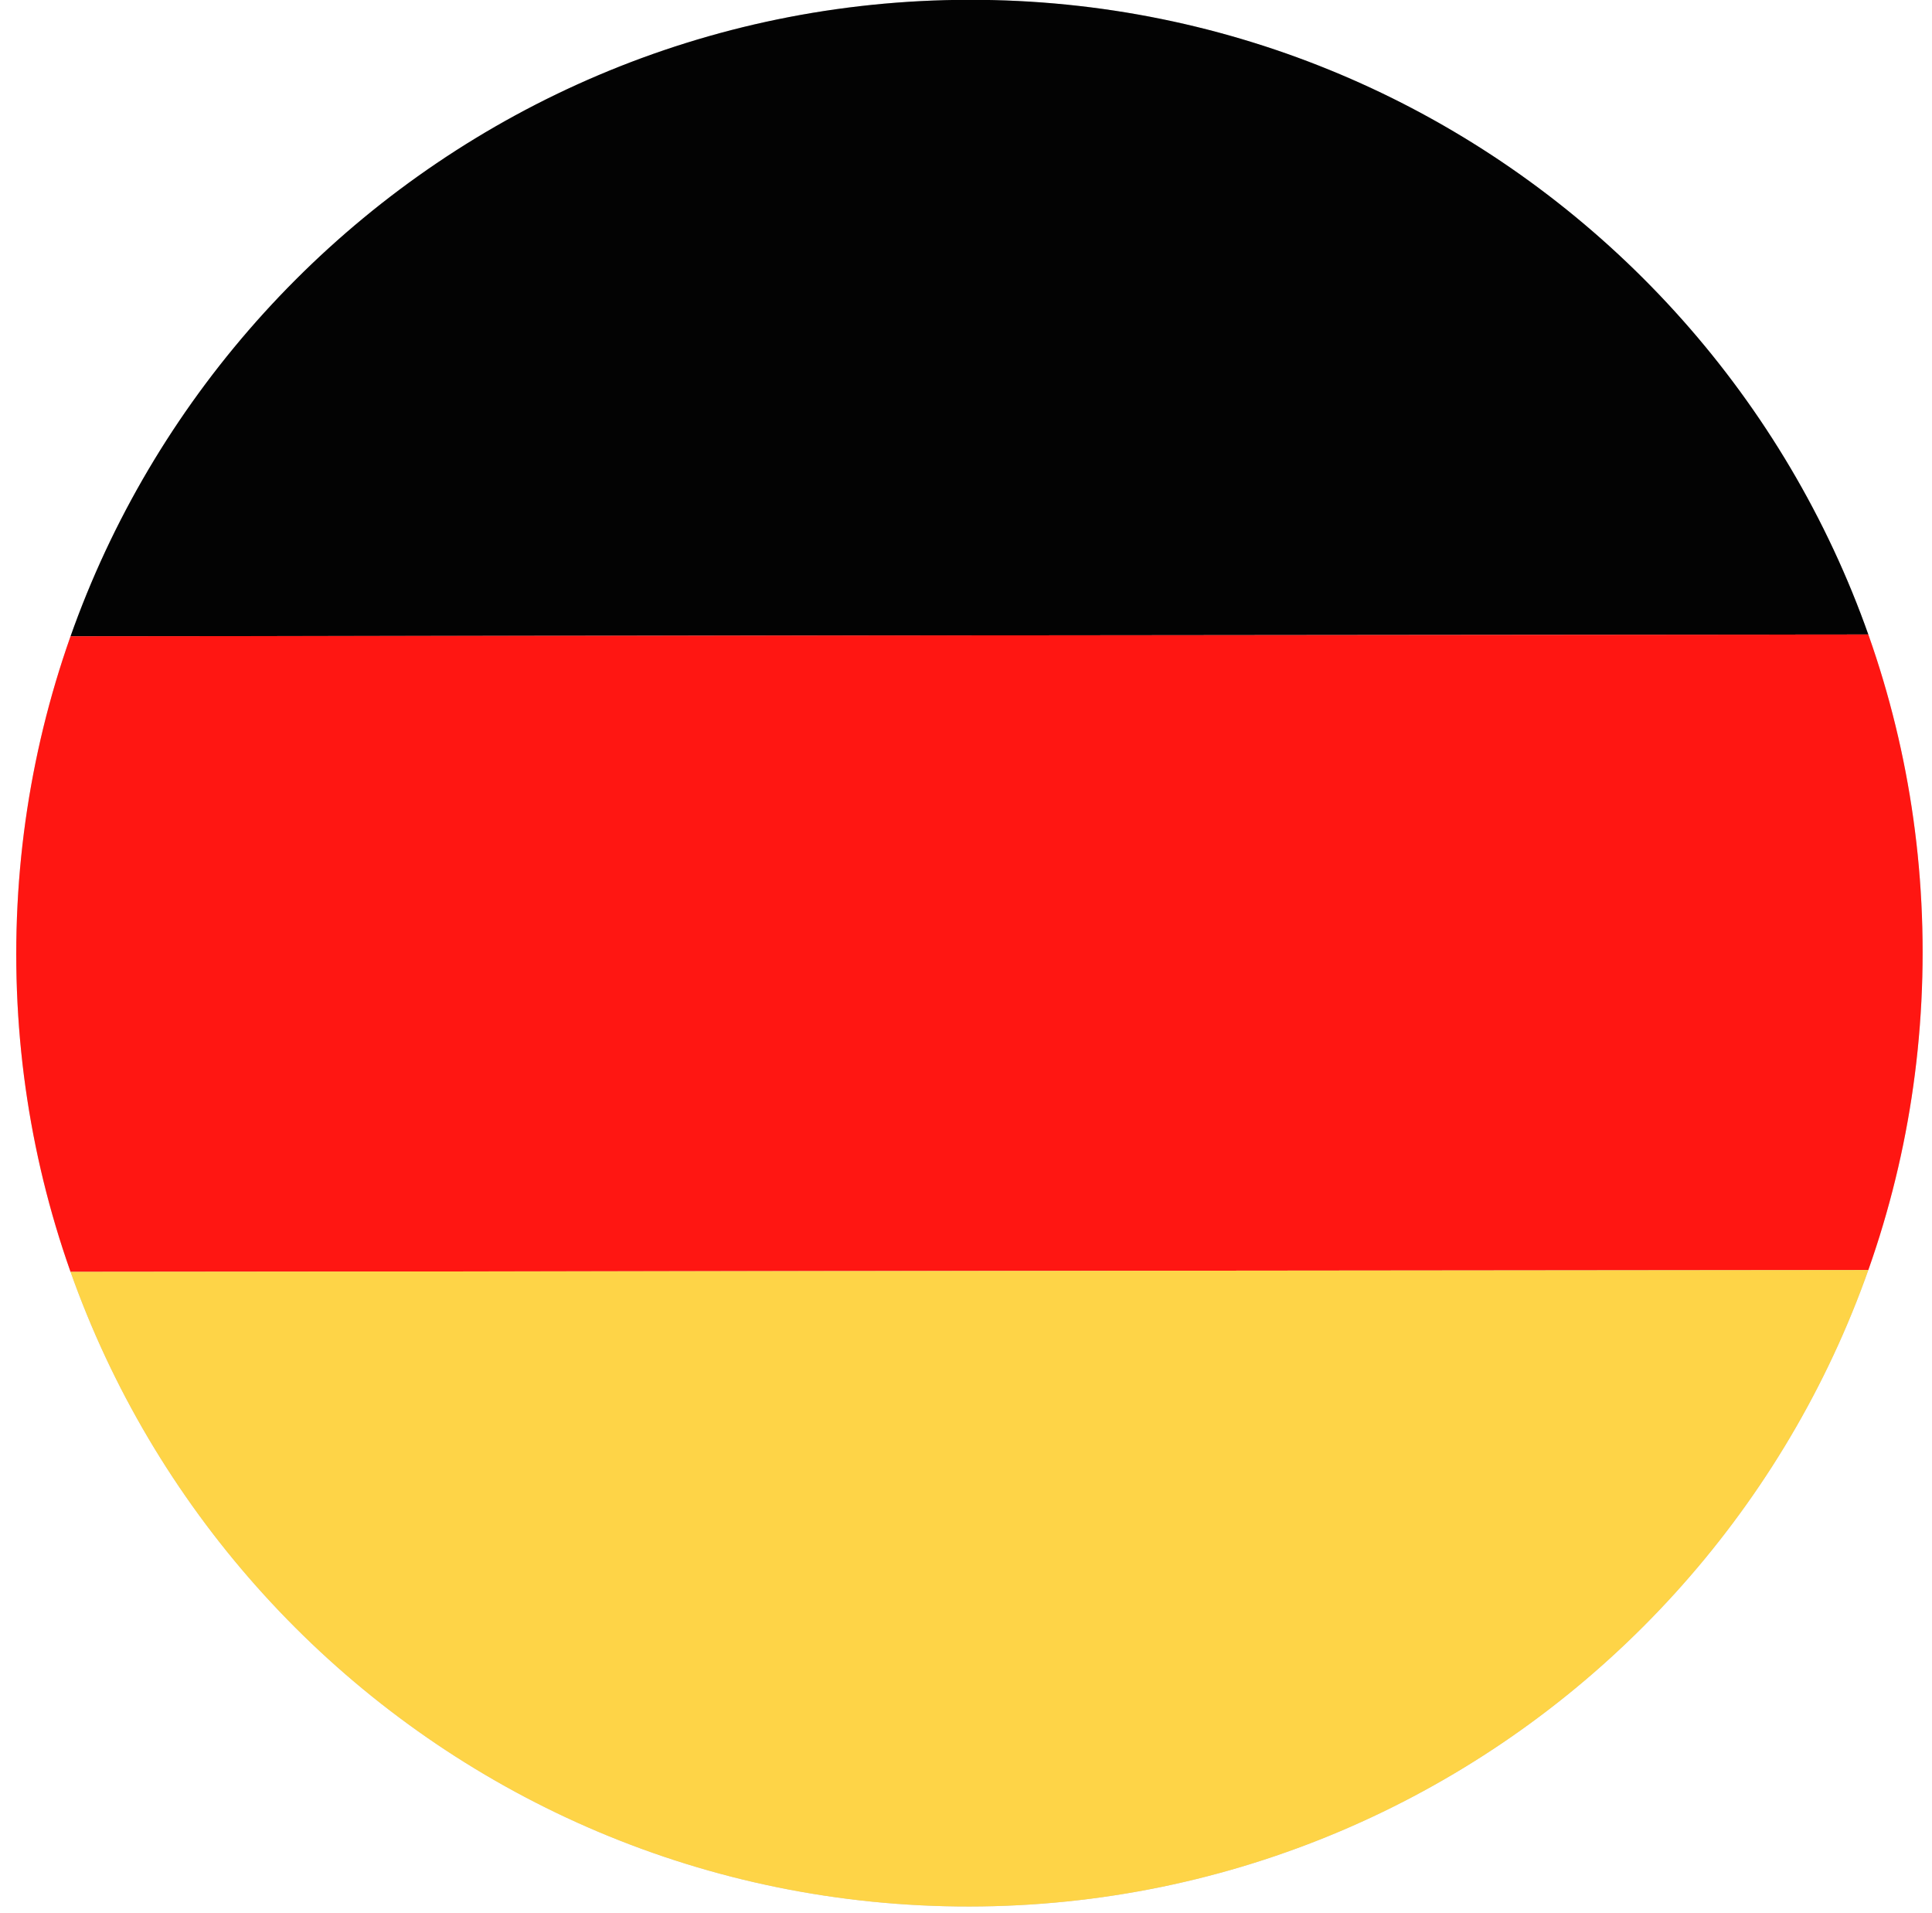 <?xml version="1.0" encoding="utf-8"?>
<svg version="1.1" id="Page_1" x="0px" y="0px" viewBox="27.333 0 114.925 113.781" style="enable-background:new 0 0 170.1 113.4;" xmlns="http://www.w3.org/2000/svg">
  <style type="text/css">
	.st0{clip-path:url(#SVGID_00000061441458462629305410000017311553944754842763_);}
	.st1{fill-rule:evenodd;clip-rule:evenodd;fill:#030303;}
	.st2{fill-rule:evenodd;clip-rule:evenodd;fill:#FF1612;}
	.st3{fill-rule:evenodd;clip-rule:evenodd;fill:#FED447;}
</style>
  <g style="" transform="matrix(1, -0.001, 0, 1, 0, 0.074)">
    <defs>
      <path id="SVGID_1_" d="M85,0c31.3,0,56.7,25.4,56.7,56.7c0,31.3-25.4,56.7-56.7,56.7c-31.3,0-56.7-25.4-56.7-56.7 C28.3,25.4,53.7,0,85,0L85,0z"/>
    </defs>
    <path d="M85,0c31.3,0,56.7,25.4,56.7,56.7c0,31.3-25.4,56.7-56.7,56.7c-31.3,0-56.7-25.4-56.7-56.7 C28.3,25.4,53.7,0,85,0L85,0z" transform="matrix(1, 0, 0, 1, 0, 0)" style="overflow: visible; fill-rule: evenodd; clip-rule: evenodd; fill: rgb(204, 204, 204);"/>
    <clipPath id="SVGID_00000013175794117988121580000007070921347193660562_">
      <path d="M85,0c31.3,0,56.7,25.4,56.7,56.7c0,31.3-25.4,56.7-56.7,56.7c-31.3,0-56.7-25.4-56.7-56.7 C28.3,25.4,53.7,0,85,0L85,0z" transform="matrix(1, 0, 0, 1, 0, 0)" style="overflow: visible;"/>
    </clipPath>
    <g style="clip-path:url(#SVGID_00000013175794117988121580000007070921347193660562_);">
      <polygon class="st1" points="0,37.8 170.1,37.8 170.1,0 0,0 0,37.8 &#9;&#9;"/>
      <polygon class="st2" points="0,75.6 170.1,75.6 170.1,37.8 0,37.8 0,75.6 &#9;&#9;"/>
      <polygon class="st3" points="0,113.4 170.1,113.4 170.1,75.6 0,75.6 0,113.4 &#9;&#9;"/>
    </g>
  </g>
</svg>